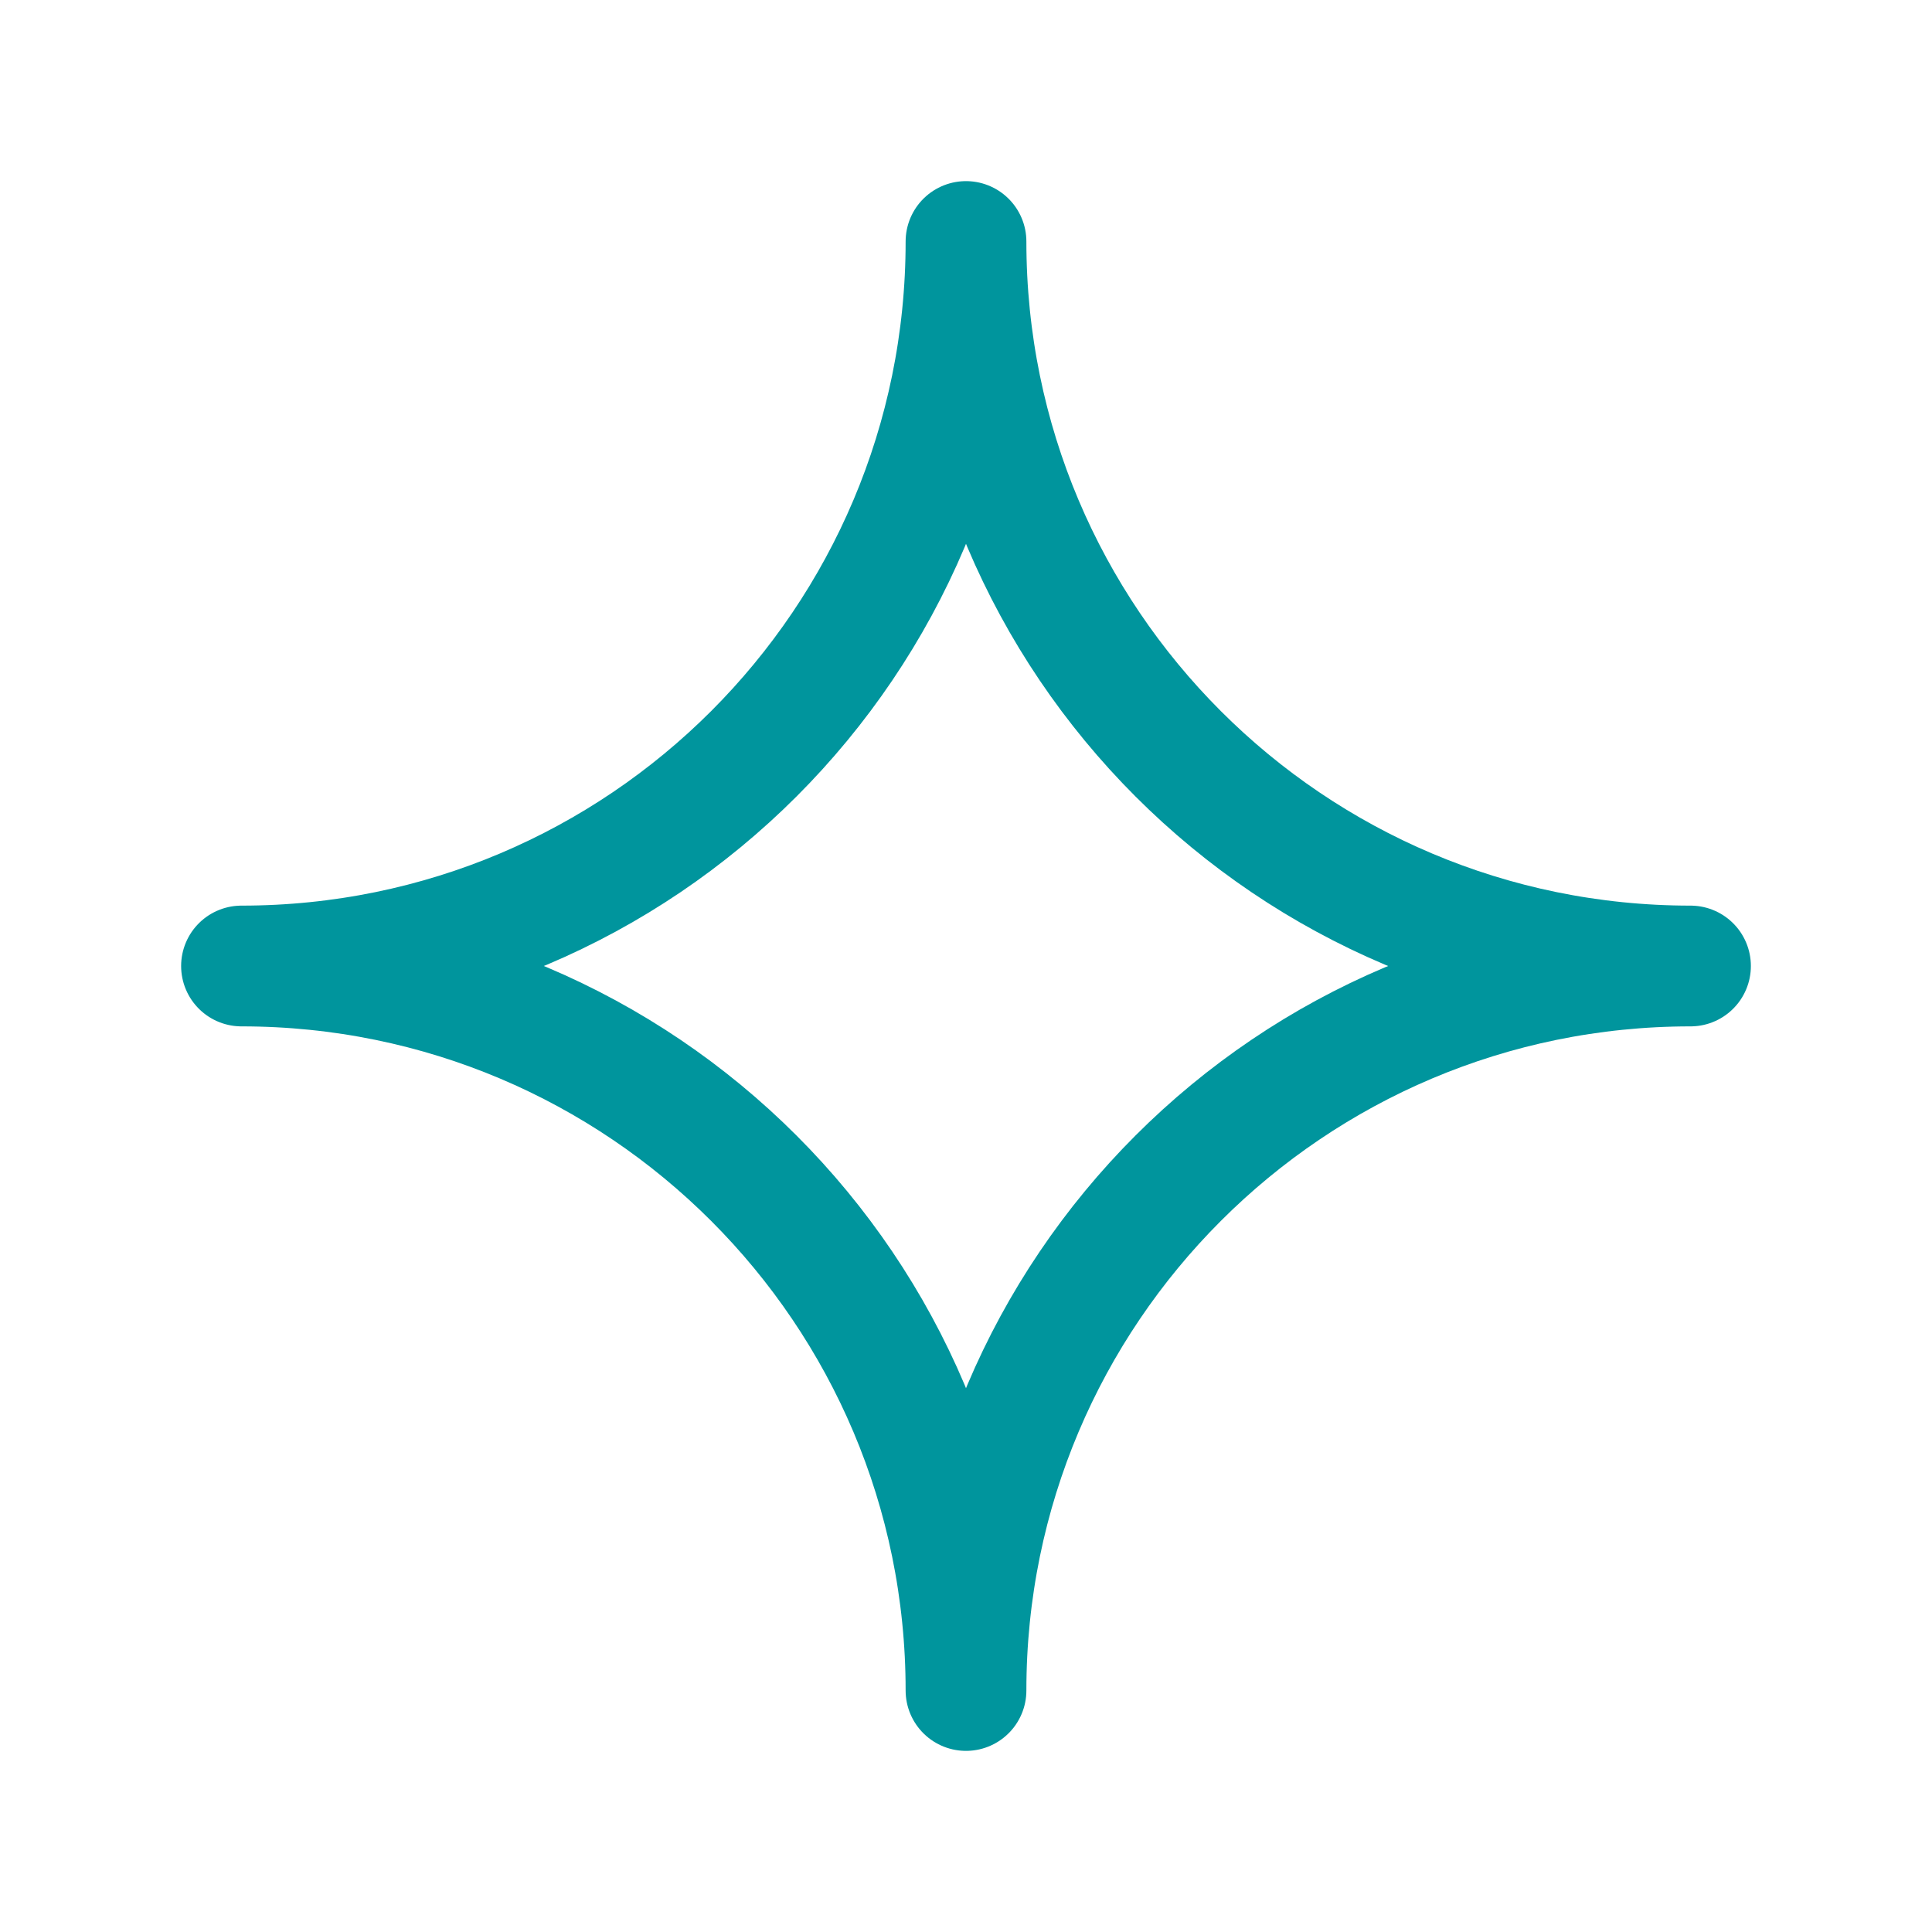 <svg xmlns="http://www.w3.org/2000/svg" width="800px" height="800px" viewBox="0 0 24 24" fill="none" stroke="#00959d"><g id="SVGRepo_bgCarrier" stroke-width="0"></g><g id="SVGRepo_tracerCarrier" stroke-linecap="round" stroke-linejoin="round"></g><g id="SVGRepo_iconCarrier"><path d="M12 3C12 7.971 16.029 12 21 12C16.029 12 12 16.029 12 21C12 16.029 7.971 12 3 12C7.971 12 12 7.971 12 3Z" stroke="#00959d" stroke-width="1.5" stroke-linecap="round" stroke-linejoin="round"></path></g></svg>